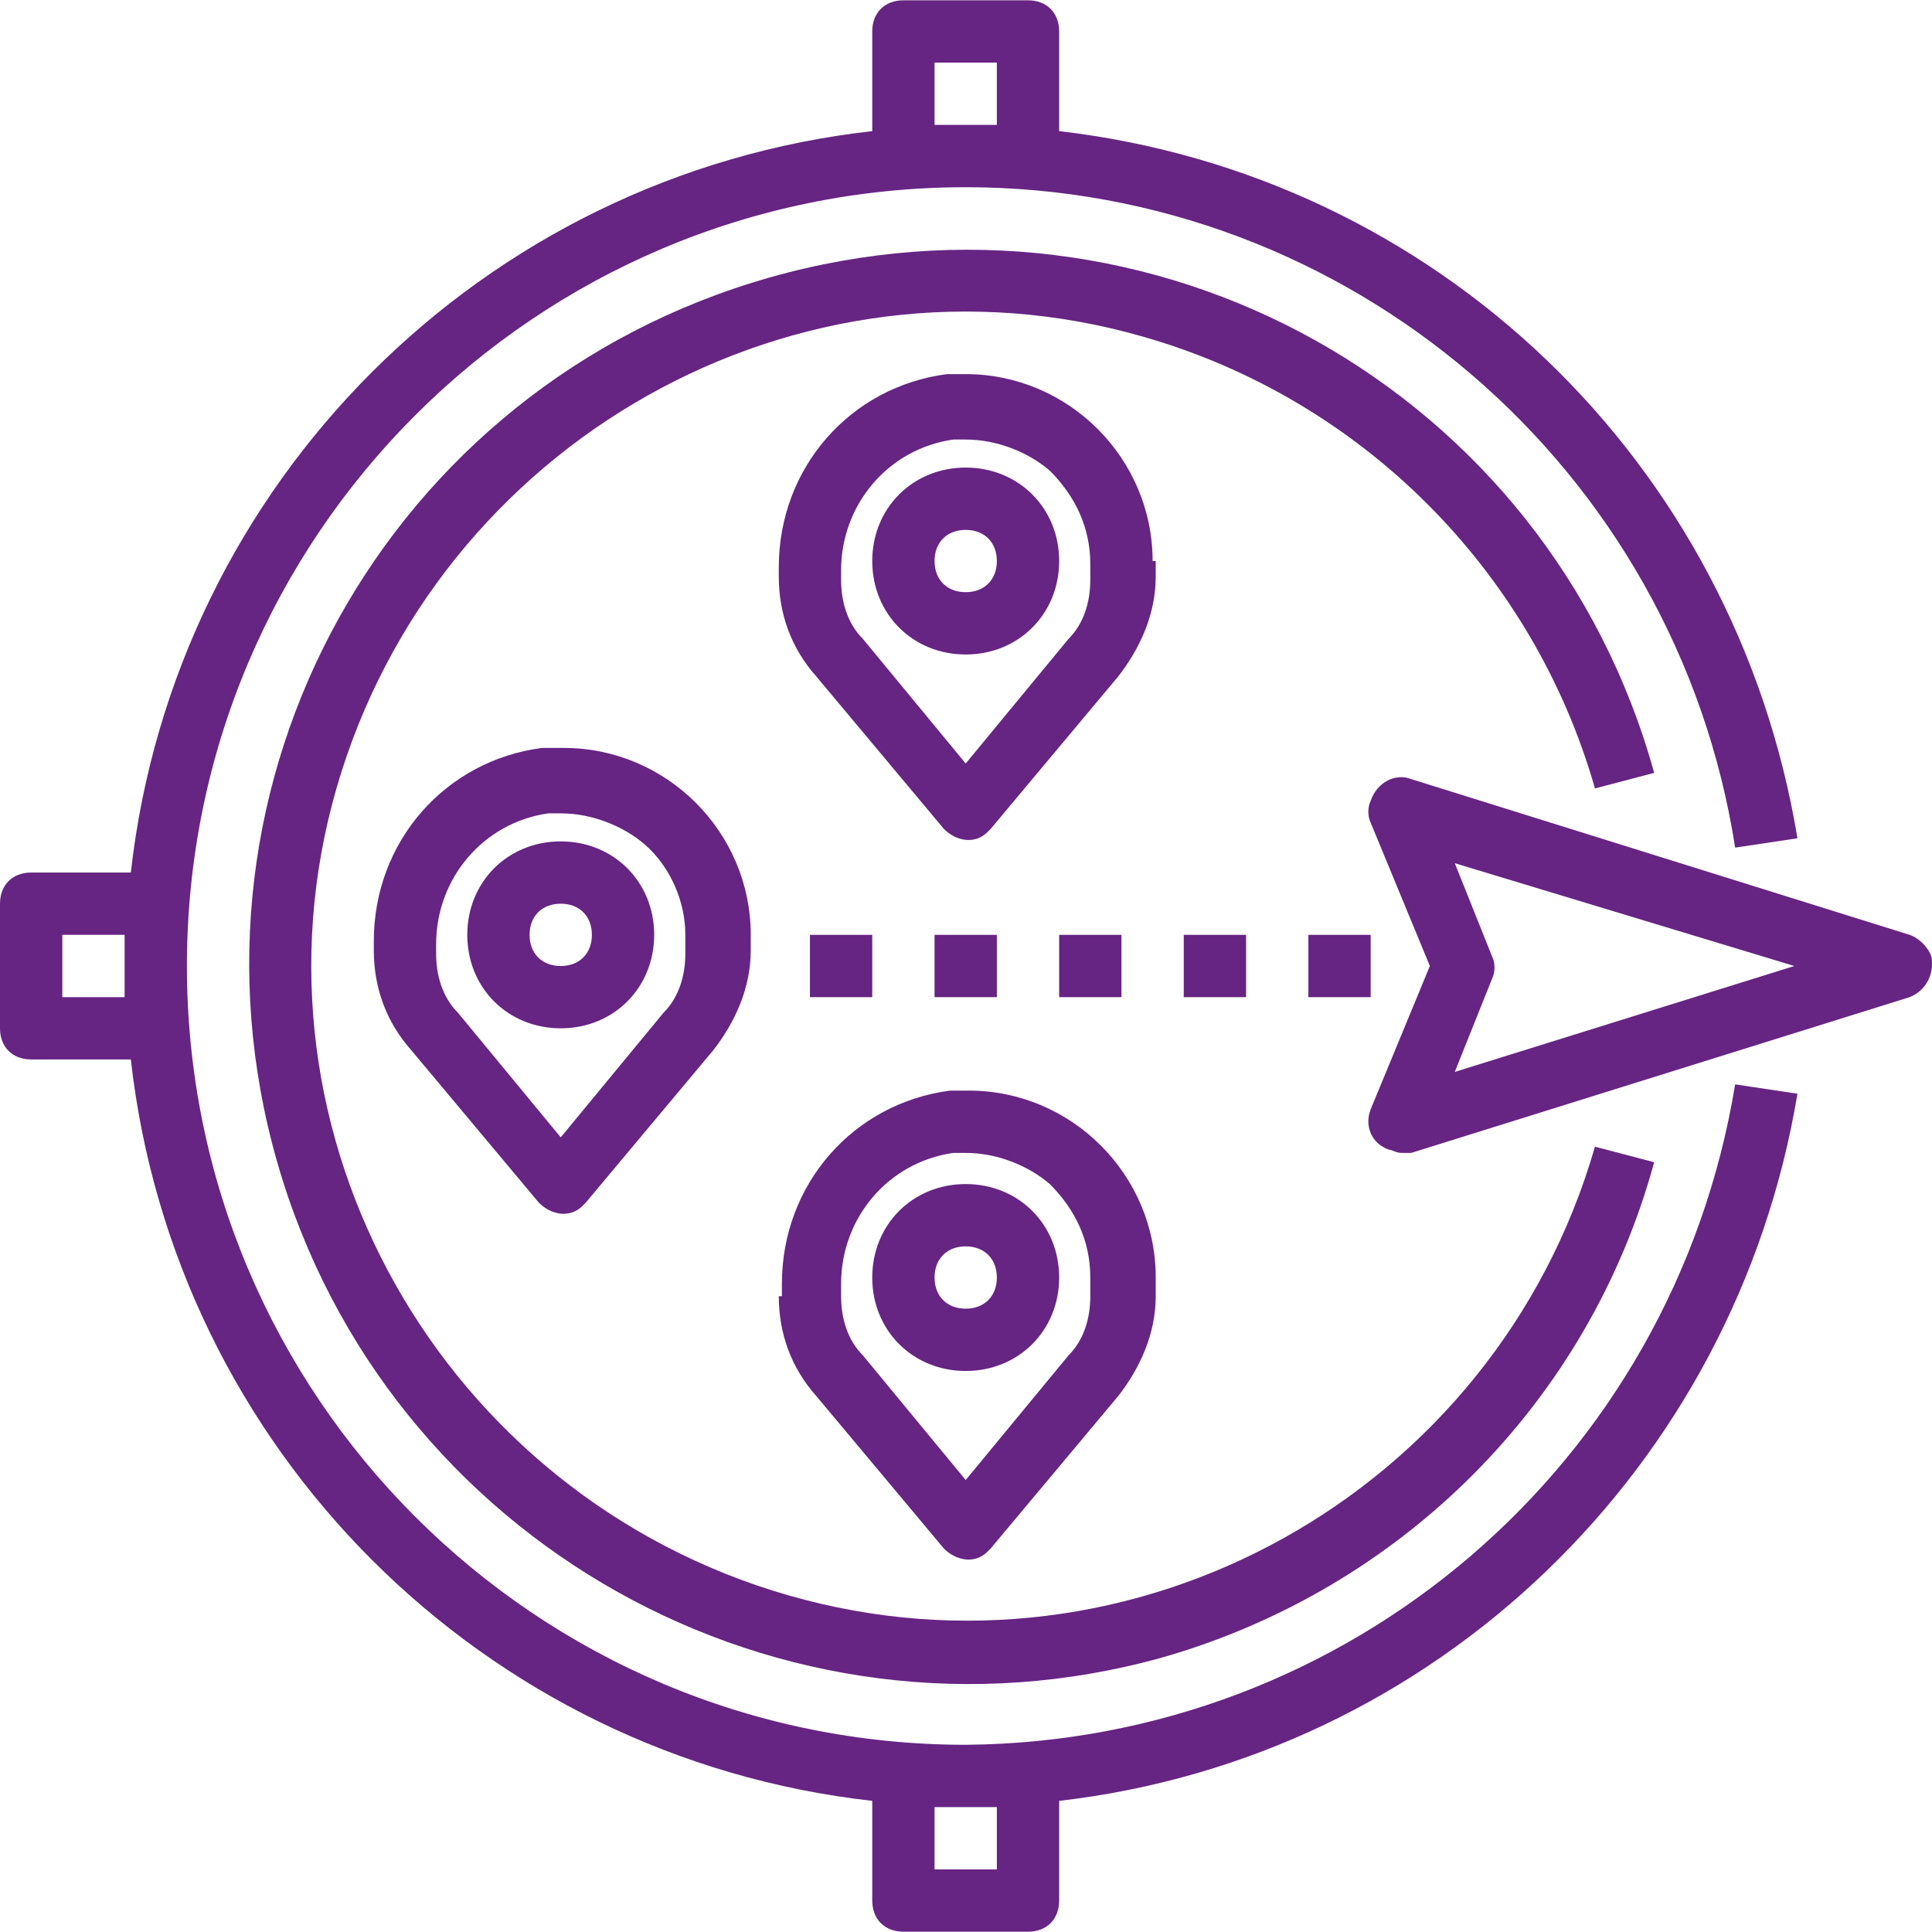 <svg version="1.1" id="Capa_1" xmlns="http://www.w3.org/2000/svg" xmlns:xlink="http://www.w3.org/1999/xlink" x="0px" y="0px" viewBox="0 0 496.153 496.153" style="enable-background:new 0 0 496.153 496.153;" xml:space="preserve" width="300" height="300" xmlns:svgjs="http://svgjs.dev/svgjs"><g width="100%" height="100%" transform="matrix(1,0,0,1,0,0)"><g>
	<g>
		<path d="M248,448.077c-110.4,0-200-89.6-200-200s89.6-200,200-200c98.4,0,182.4,72,197.6,169.6l16-2.4&#10;&#9;&#9;&#9;c-16-96.8-92.8-170.4-189.6-181.6v-25.6c0-4.8-3.2-8-8-8h-32c-4.8,0-8,3.2-8,8v25.6c-100,11.2-179.2,90.4-190.4,190.4H8&#10;&#9;&#9;&#9;c-4.8,0-8,3.2-8,8v32c0,4.8,3.2,8,8,8h25.6c11.2,100,90.4,179.2,190.4,190.4v25.6c0,4.8,3.2,8,8,8h32c4.8,0,8-3.2,8-8v-25.6&#10;&#9;&#9;&#9;c96.8-11.2,173.6-85.6,189.6-181.6l-16-2.4C429.6,376.077,346.4,447.277,248,448.077z M240,16.077h16v16c-2.4,0-5.6,0-8,0&#10;&#9;&#9;&#9;c-2.4,0-5.6,0-8,0V16.077z M32,248.077c0,2.4,0,5.6,0,8H16v-16h16C32,242.477,32,245.677,32,248.077z M256,480.077h-16v-16&#10;&#9;&#9;&#9;c2.4,0,5.6,0,8,0c2.4,0,5.6,0,8,0V480.077z" fill="#662483" fill-opacity="1" data-original-color="#000000ff" stroke="none" stroke-opacity="1"/>
	</g>
</g><g>
	<g>
		<path d="M202.4,409.677c-88.8-25.6-141.6-118.4-116-207.2c25.6-88.8,118.4-141.6,207.2-116c56,16,100,60,116,116l15.2-4&#10;&#9;&#9;&#9;c-27.2-98.4-128.8-155.2-227.2-127.2s-154.4,129.6-126.4,227.2s129.6,154.4,227.2,127.2c61.6-17.6,109.6-65.6,126.4-127.2l-15.2-4&#10;&#9;&#9;&#9;C384,383.277,291.2,435.277,202.4,409.677z" fill="#662483" fill-opacity="1" data-original-color="#000000ff" stroke="none" stroke-opacity="1"/>
	</g>
</g><g>
	<g>
		<path d="M496,245.677c-0.8-2.4-3.2-4.8-5.6-5.6l-128-40c-4-1.6-8.8,0.8-10.4,5.6c-0.8,1.6-0.8,4,0,5.6l15.2,36.8l-15.2,36.8&#10;&#9;&#9;&#9;c-1.6,4,0,8.8,4.8,10.4c0.8,0,1.6,0.8,3.2,0.8c0.8,0,1.6,0,2.4,0l128-40C494.4,254.477,496.8,250.477,496,245.677z M373.6,275.277&#10;&#9;&#9;&#9;l9.6-24c0.8-1.6,0.8-4,0-5.6l-9.6-24l87.2,26.4L373.6,275.277z" fill="#662483" fill-opacity="1" data-original-color="#000000ff" stroke="none" stroke-opacity="1"/>
	</g>
</g><g>
	<g>
		<path d="M296,144.077c0-26.4-21.6-48-48-48c-1.6,0-3.2,0-4.8,0c-24.8,3.2-43.2,24-43.2,49.6v2.4c0,9.6,3.2,18.4,9.6,25.6&#10;&#9;&#9;&#9;l32.8,39.2c3.2,3.2,8,4,11.2,0.8l0.8-0.8l32.8-39.2c5.6-7.2,9.6-16,9.6-25.6v-4H296z M280,148.877c0,5.6-1.6,11.2-5.6,15.2&#10;&#9;&#9;&#9;l-26.4,32l-26.4-32c-4-4-5.6-9.6-5.6-15.2v-2.4c0-16.8,12-31.2,28.8-33.6c0.8,0,2.4,0,3.2,0c8,0,16,3.2,21.6,8&#10;&#9;&#9;&#9;c6.4,6.4,10.4,14.4,10.4,24V148.877z" fill="#662483" fill-opacity="1" data-original-color="#000000ff" stroke="none" stroke-opacity="1"/>
	</g>
</g><g>
	<g>
		<path d="M248,120.077c-13.6,0-24,10.4-24,24c0,13.6,10.4,24,24,24c13.6,0,24-10.4,24-24C272,130.477,261.6,120.077,248,120.077z&#10;&#9;&#9;&#9; M248,152.077c-4.8,0-8-3.2-8-8s3.2-8,8-8s8,3.2,8,8S252.8,152.077,248,152.077z" fill="#662483" fill-opacity="1" data-original-color="#000000ff" stroke="none" stroke-opacity="1"/>
	</g>
</g><g>
	<g>
		<path d="M144.8,192.077c-2.4,0-4,0-5.6,0c-24.8,3.2-43.2,24-43.2,49.6v2.4c0,9.6,3.2,18.4,9.6,25.6l32.8,39.2&#10;&#9;&#9;&#9;c3.2,3.2,8,4,11.2,0.8l0.8-0.8l32.8-39.2c5.6-7.2,9.6-16,9.6-25.6v-4C192.8,213.677,171.2,192.077,144.8,192.077z M176,244.877&#10;&#9;&#9;&#9;c0,5.6-1.6,11.2-5.6,15.2l-26.4,32l-26.4-32c-4-4-5.6-9.6-5.6-15.2v-2.4c0-16.8,12-31.2,28.8-33.6c0.8,0,2.4,0,3.2,0&#10;&#9;&#9;&#9;c8,0,16,3.2,21.6,8c6.4,5.6,10.4,14.4,10.4,23.2V244.877z" fill="#662483" fill-opacity="1" data-original-color="#000000ff" stroke="none" stroke-opacity="1"/>
	</g>
</g><g>
	<g>
		<path d="M144,216.077c-13.6,0-24,10.4-24,24c0,13.6,10.4,24,24,24c13.6,0,24-10.4,24-24C168,226.477,157.6,216.077,144,216.077z&#10;&#9;&#9;&#9; M144,248.077c-4.8,0-8-3.2-8-8s3.2-8,8-8s8,3.2,8,8S148.8,248.077,144,248.077z" fill="#662483" fill-opacity="1" data-original-color="#000000ff" stroke="none" stroke-opacity="1"/>
	</g>
</g><g>
	<g>
		<path d="M248.8,280.077c-1.6,0-3.2,0-4.8,0c-24.8,3.2-43.2,24-43.2,49.6v3.2H200c0,9.6,3.2,18.4,9.6,25.6l32.8,39.2&#10;&#9;&#9;&#9;c3.2,3.2,8,4,11.2,0.8l0.8-0.8l32.8-39.2c5.6-7.2,9.6-16,9.6-25.6v-4.8C296.8,301.677,275.2,280.077,248.8,280.077z M280,332.877&#10;&#9;&#9;&#9;c0,5.6-1.6,11.2-5.6,15.2l-26.4,32l-26.4-32c-4-4-5.6-9.6-5.6-15.2v-3.2c0-16.8,12-31.2,28.8-33.6c0.8,0,2.4,0,3.2,0&#10;&#9;&#9;&#9;c8,0,16,3.2,21.6,8c6.4,6.4,10.4,14.4,10.4,24V332.877z" fill="#662483" fill-opacity="1" data-original-color="#000000ff" stroke="none" stroke-opacity="1"/>
	</g>
</g><g>
	<g>
		<path d="M248,304.077c-13.6,0-24,10.4-24,24c0,13.6,10.4,24,24,24c13.6,0,24-10.4,24-24C272,314.477,261.6,304.077,248,304.077z&#10;&#9;&#9;&#9; M248,336.077c-4.8,0-8-3.2-8-8s3.2-8,8-8s8,3.2,8,8S252.8,336.077,248,336.077z" fill="#662483" fill-opacity="1" data-original-color="#000000ff" stroke="none" stroke-opacity="1"/>
	</g>
</g><g>
	<g>
		<rect x="208" y="240.077" width="16" height="16" fill="#662483" fill-opacity="1" data-original-color="#000000ff" stroke="none" stroke-opacity="1"/>
	</g>
</g><g>
	<g>
		<rect x="240" y="240.077" width="16" height="16" fill="#662483" fill-opacity="1" data-original-color="#000000ff" stroke="none" stroke-opacity="1"/>
	</g>
</g><g>
	<g>
		<rect x="272" y="240.077" width="16" height="16" fill="#662483" fill-opacity="1" data-original-color="#000000ff" stroke="none" stroke-opacity="1"/>
	</g>
</g><g>
	<g>
		<rect x="304" y="240.077" width="16" height="16" fill="#662483" fill-opacity="1" data-original-color="#000000ff" stroke="none" stroke-opacity="1"/>
	</g>
</g><g>
	<g>
		<rect x="336" y="240.077" width="16" height="16" fill="#662483" fill-opacity="1" data-original-color="#000000ff" stroke="none" stroke-opacity="1"/>
	</g>
</g><g>
</g><g>
</g><g>
</g><g>
</g><g>
</g><g>
</g><g>
</g><g>
</g><g>
</g><g>
</g><g>
</g><g>
</g><g>
</g><g>
</g><g>
</g></g></svg>